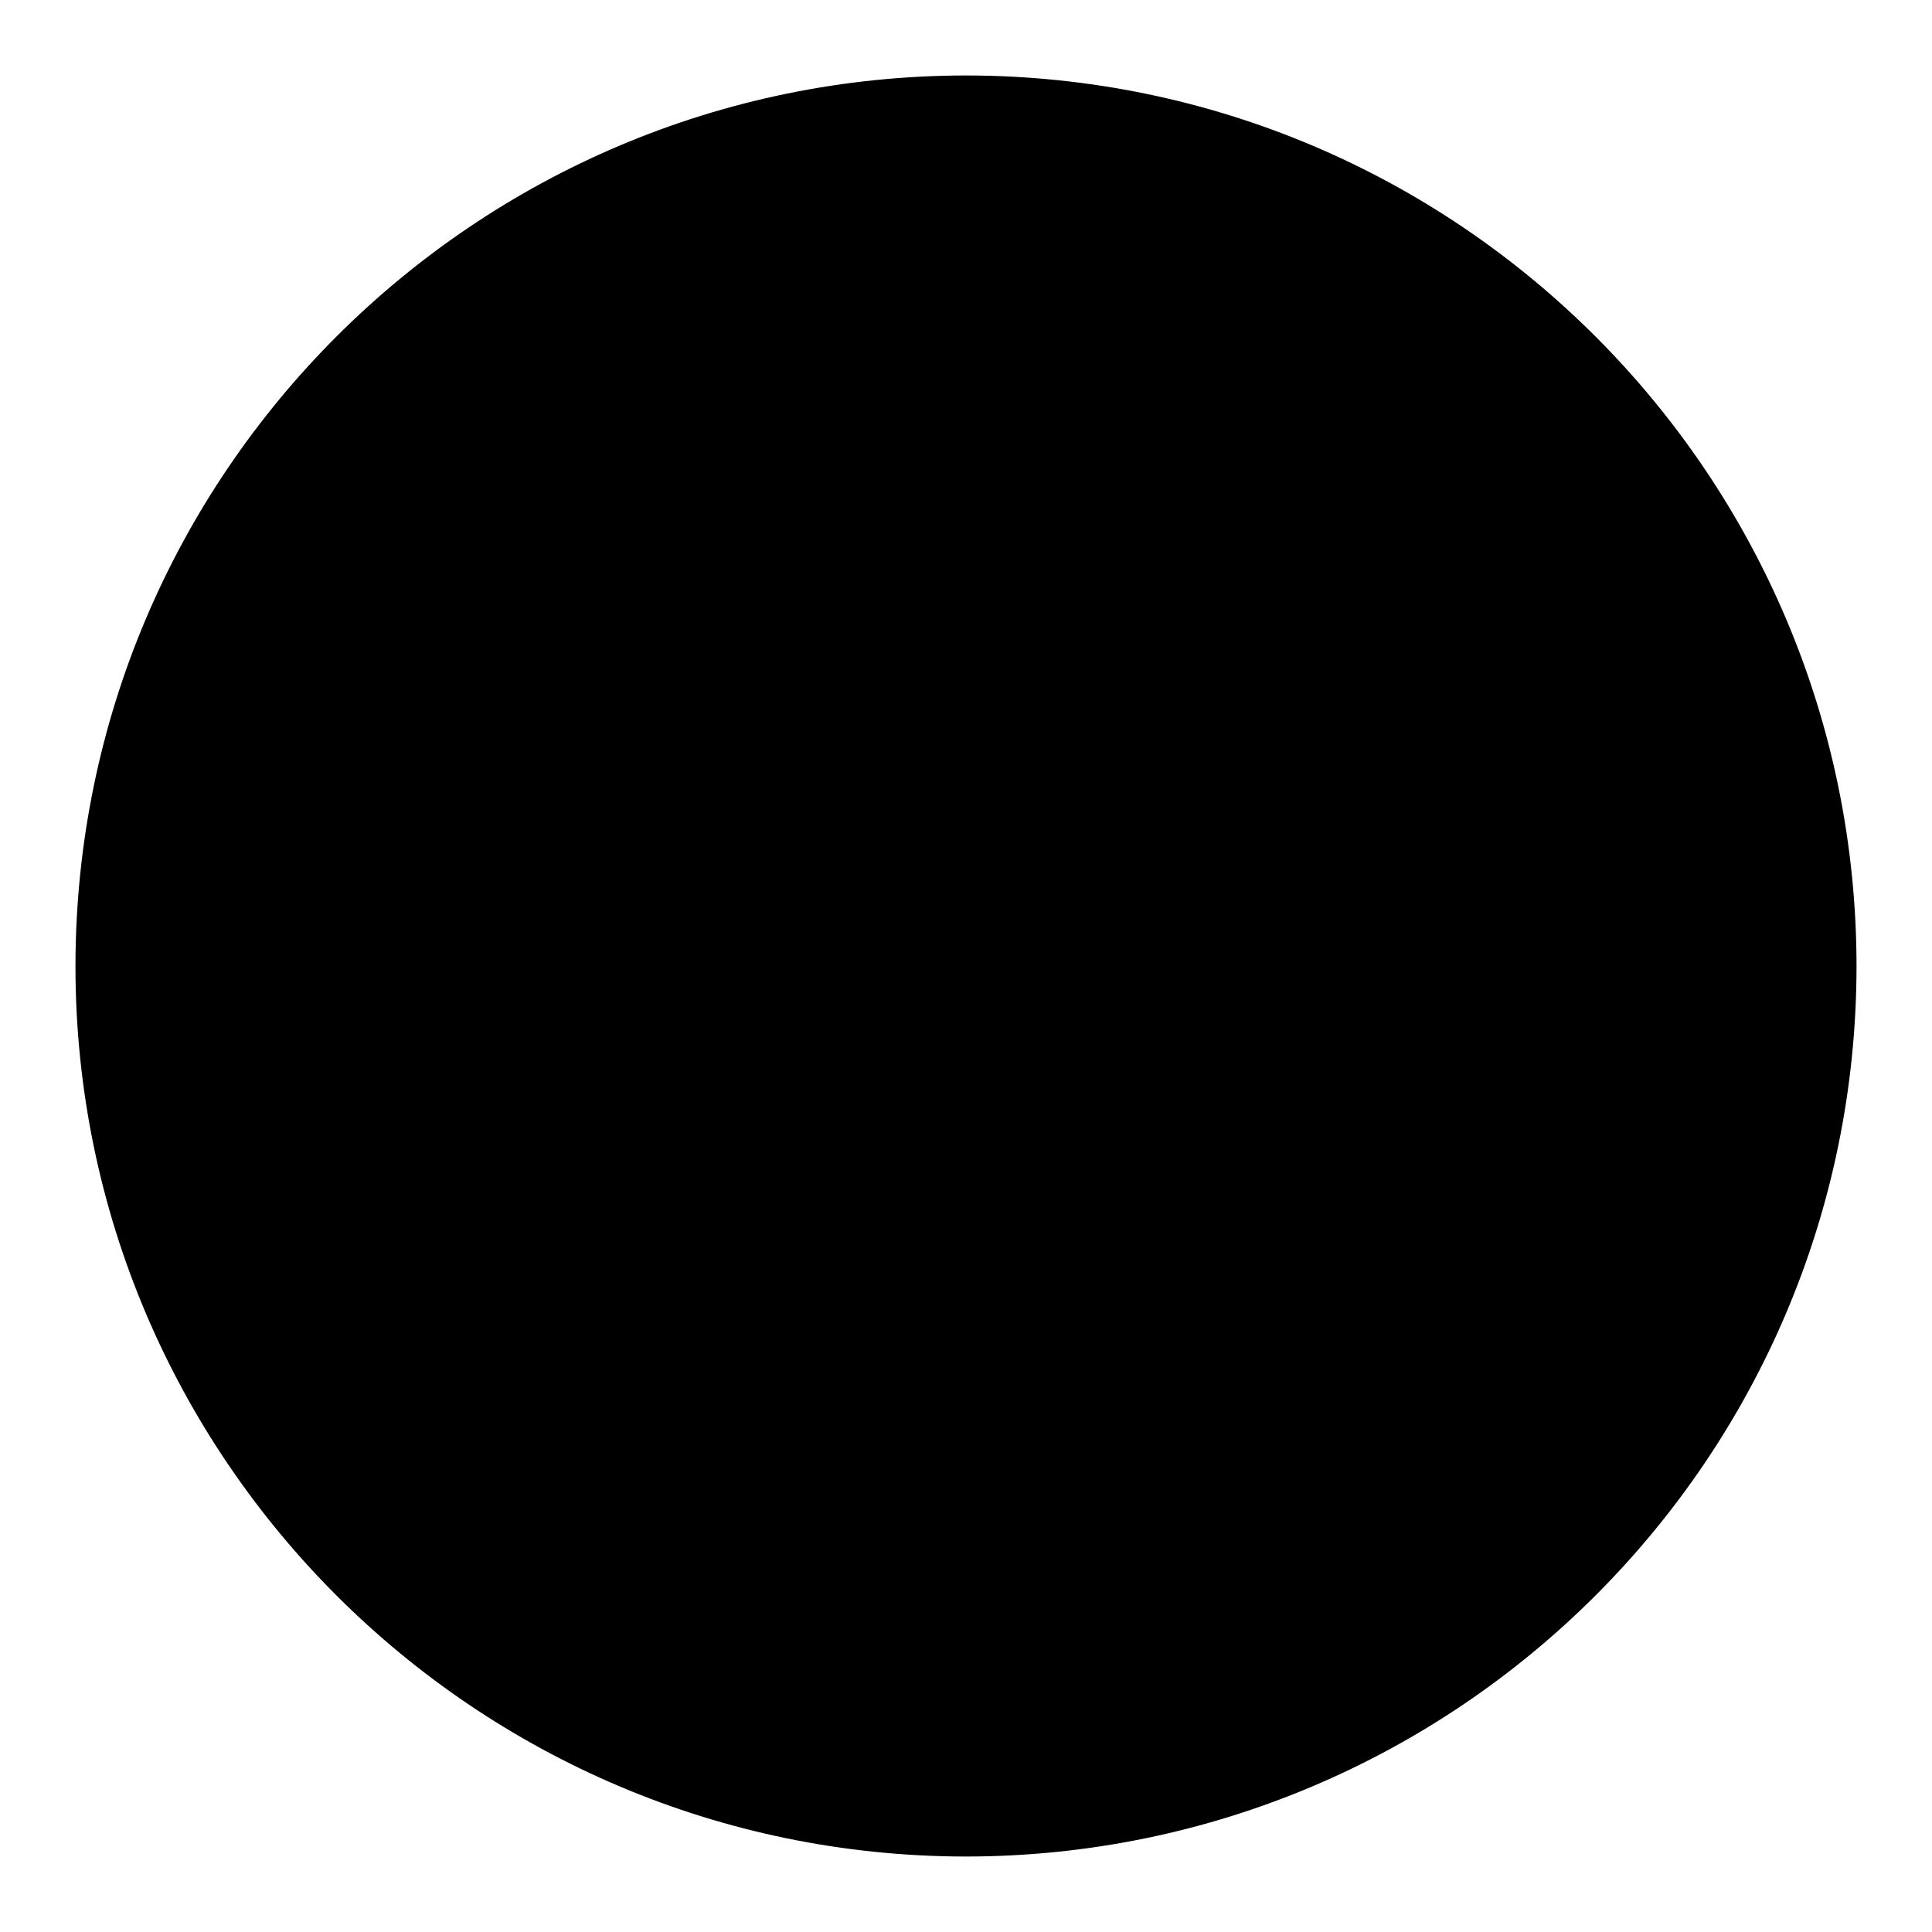 <?xml version="1.0" encoding="utf-8"?>
<!-- Svg Vector Icons : http://www.onlinewebfonts.com/icon -->
<!DOCTYPE svg PUBLIC "-//W3C//DTD SVG 1.1//EN" "http://www.w3.org/Graphics/SVG/1.1/DTD/svg11.dtd">
<svg version="1.1" xmlns="http://www.w3.org/2000/svg" xmlns:xlink="http://www.w3.org/1999/xlink" x="0px" y="0px" viewBox="0 0 256 256" enable-background="new 0 0 256 256" xml:space="preserve">
<g><g><path fill="#000000" d="M10,127.9C10.1,62.7,63,10,128.1,10c65.2,0.1,117.9,53,117.9,118.1C245.9,193.3,193,246,127.9,246c-65-0.1-117.8-52.8-117.9-117.8V127.9z"/><path fill="#000000" d="M35,128c0,52.8,42.8,95.6,95.6,95.6s95.6-42.8,95.6-95.6c0-52.8-42.8-95.6-95.6-95.6S35,75.2,35,128L35,128z"/><path fill="#000000" d="M60.9,128c0,38.6,31.3,69.9,69.9,69.9c38.6,0,69.9-31.3,69.9-69.9c0-38.6-31.3-69.9-69.9-69.9C92.2,58.1,60.9,89.4,60.9,128L60.9,128z"/><path fill="#000000" d="M109.8,128c0,11.6,9.4,21,21,21c11.6,0,21-9.4,21-21c0-11.6-9.4-21-21-21C119.2,107,109.8,116.4,109.8,128L109.8,128z"/><path fill="#000000" d="M86.5,127.7c0,24.5,19.8,44.3,44.3,44.3s44.3-19.8,44.3-44.3c0-24.5-19.8-44.3-44.3-44.3S86.5,103.2,86.5,127.7L86.5,127.7z"/><path fill="#000000" d="M112.2,127.7c0,10.3,8.3,18.6,18.6,18.6c10.3,0,18.6-8.3,18.6-18.6c0-10.3-8.3-18.6-18.6-18.6C120.5,109.1,112.2,117.4,112.2,127.7L112.2,127.7z"/></g></g>
</svg>